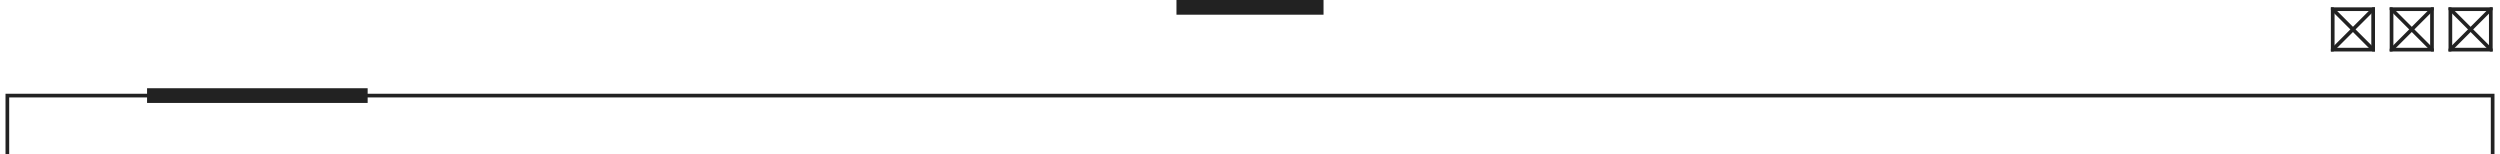 <svg width="340" height="21" viewBox="0 0 340 21" fill="none" xmlns="http://www.w3.org/2000/svg">
<g clip-path="url(#clip0_344_9336)">
<path d="M333 1L339 7" stroke="#222222" stroke-width="0.5"/>
<path d="M339 1L333 7" stroke="#222222" stroke-width="0.5"/>
</g>
<rect x="333.25" y="1.25" width="5.5" height="5.5" stroke="#222222" stroke-width="0.5"/>
<g clip-path="url(#clip1_344_9336)">
<path d="M325 1L331 7" stroke="#222222" stroke-width="0.5"/>
<path d="M331 1L325 7" stroke="#222222" stroke-width="0.5"/>
</g>
<rect x="325.25" y="1.25" width="5.5" height="5.5" stroke="#222222" stroke-width="0.5"/>
<g clip-path="url(#clip2_344_9336)">
<path d="M317 1L323 7" stroke="#222222" stroke-width="0.5"/>
<path d="M323 1L317 7" stroke="#222222" stroke-width="0.5"/>
</g>
<rect x="317.25" y="1.25" width="5.5" height="5.5" stroke="#222222" stroke-width="0.5"/>
<path d="M1 21V13H339V21" stroke="#222222" stroke-width="0.5"/>
<rect x="20" y="12" width="30" height="2" fill="#222222"/>
<path d="M160 1H180" stroke="#222222" stroke-width="2"/>
<defs>
<clipPath id="clip0_344_9336">
<rect x="333" y="1" width="6" height="6" fill="white"/>
</clipPath>
<clipPath id="clip1_344_9336">
<rect x="325" y="1" width="6" height="6" fill="white"/>
</clipPath>
<clipPath id="clip2_344_9336">
<rect x="317" y="1" width="6" height="6" fill="white"/>
</clipPath>
</defs>
</svg>
